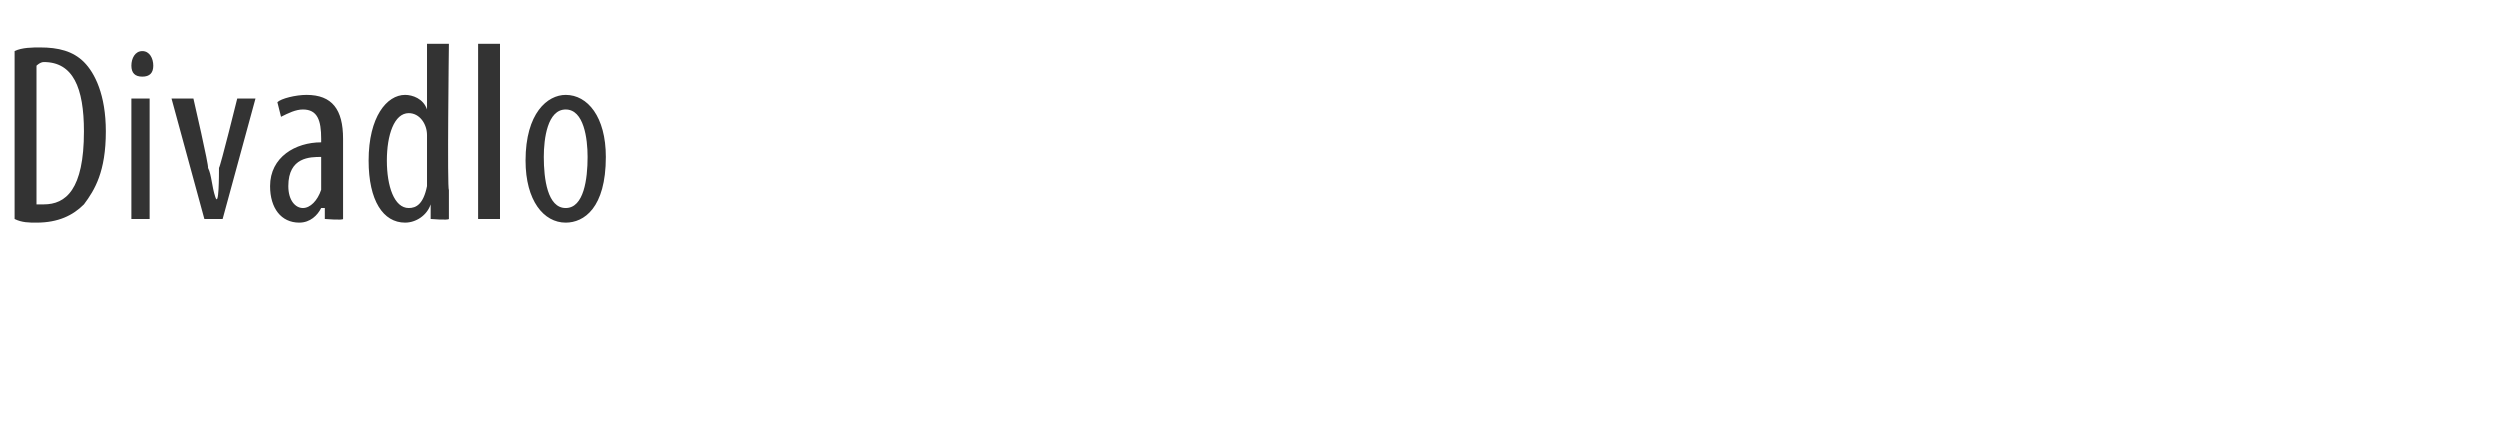 <?xml version="1.0" standalone="no"?><!DOCTYPE svg PUBLIC "-//W3C//DTD SVG 1.1//EN" "http://www.w3.org/Graphics/SVG/1.1/DTD/svg11.dtd"><svg xmlns="http://www.w3.org/2000/svg" version="1.1" width="68.5px" height="11.8px" viewBox="0 0 68.5 11.8"><desc>Divadlo</desc><defs/><g id="Polygon221543"><path d="m.4 1.4c.2-.1.5-.1.7-.1c.5 0 .9.1 1.2.4c.3.3.6.9.6 1.9c0 1.1-.3 1.6-.6 2c-.3.3-.7.5-1.3.5c-.2 0-.4 0-.6-.1V1.4zM1 5.6h.2c.6 0 1.1-.4 1.1-2c0-1.2-.3-1.9-1.1-1.9c-.1 0-.2.1-.2.1v3.8zm2.6.4V2.7h.5v3.3h-.5zm.6-4.2c0 .2-.1.3-.3.3c-.2 0-.3-.1-.3-.3c0-.2.1-.4.3-.4c.2 0 .3.2.3.4zm1.1.9s.43 1.86.4 1.9c.1.2.1.5.2.8s.1-.6.1-.8c.04-.04.5-1.9.5-1.9h.5L6.1 6h-.5l-.9-3.3h.6zm4.1 2.6v.7c-.01.04-.5 0-.5 0v-.3h-.1c-.1.2-.3.4-.6.4c-.5 0-.8-.4-.8-1c0-.8.7-1.2 1.4-1.2v-.1c0-.5-.1-.8-.5-.8c-.2 0-.4.1-.6.2l-.1-.4c.1-.1.5-.2.8-.2c.7 0 1 .4 1 1.2v1.5zm-.6-1c-.3 0-.9 0-.9.8c0 .4.2.6.4.6c.2 0 .4-.2.5-.5v-.9zm3.5-3.1s-.05 4.03 0 4v.8c-.02.04-.5 0-.5 0v-.4s-.03.02 0 0c-.1.3-.4.5-.7.5c-.6 0-1-.6-1-1.7c0-1.2.5-1.8 1-1.8c.2 0 .5.1.6.4c.01 0 0 0 0 0V1.2h.6zM11.7 4v-.3c0-.3-.2-.6-.5-.6c-.4 0-.6.6-.6 1.3c0 .7.2 1.3.6 1.3c.2 0 .4-.1.5-.6V4zm1.4-2.8h.6v4.8h-.6V1.2zm3.5 3.1c0 1.4-.6 1.8-1.1 1.8c-.6 0-1.1-.6-1.1-1.7c0-1.3.6-1.8 1.1-1.8c.6 0 1.1.6 1.1 1.7zm-1.7 0c0 .6.1 1.4.6 1.4c.5 0 .6-.8.6-1.4c0-.5-.1-1.3-.6-1.3c-.5 0-.6.8-.6 1.3z" stroke="none" fill="#333333"/></g></svg>